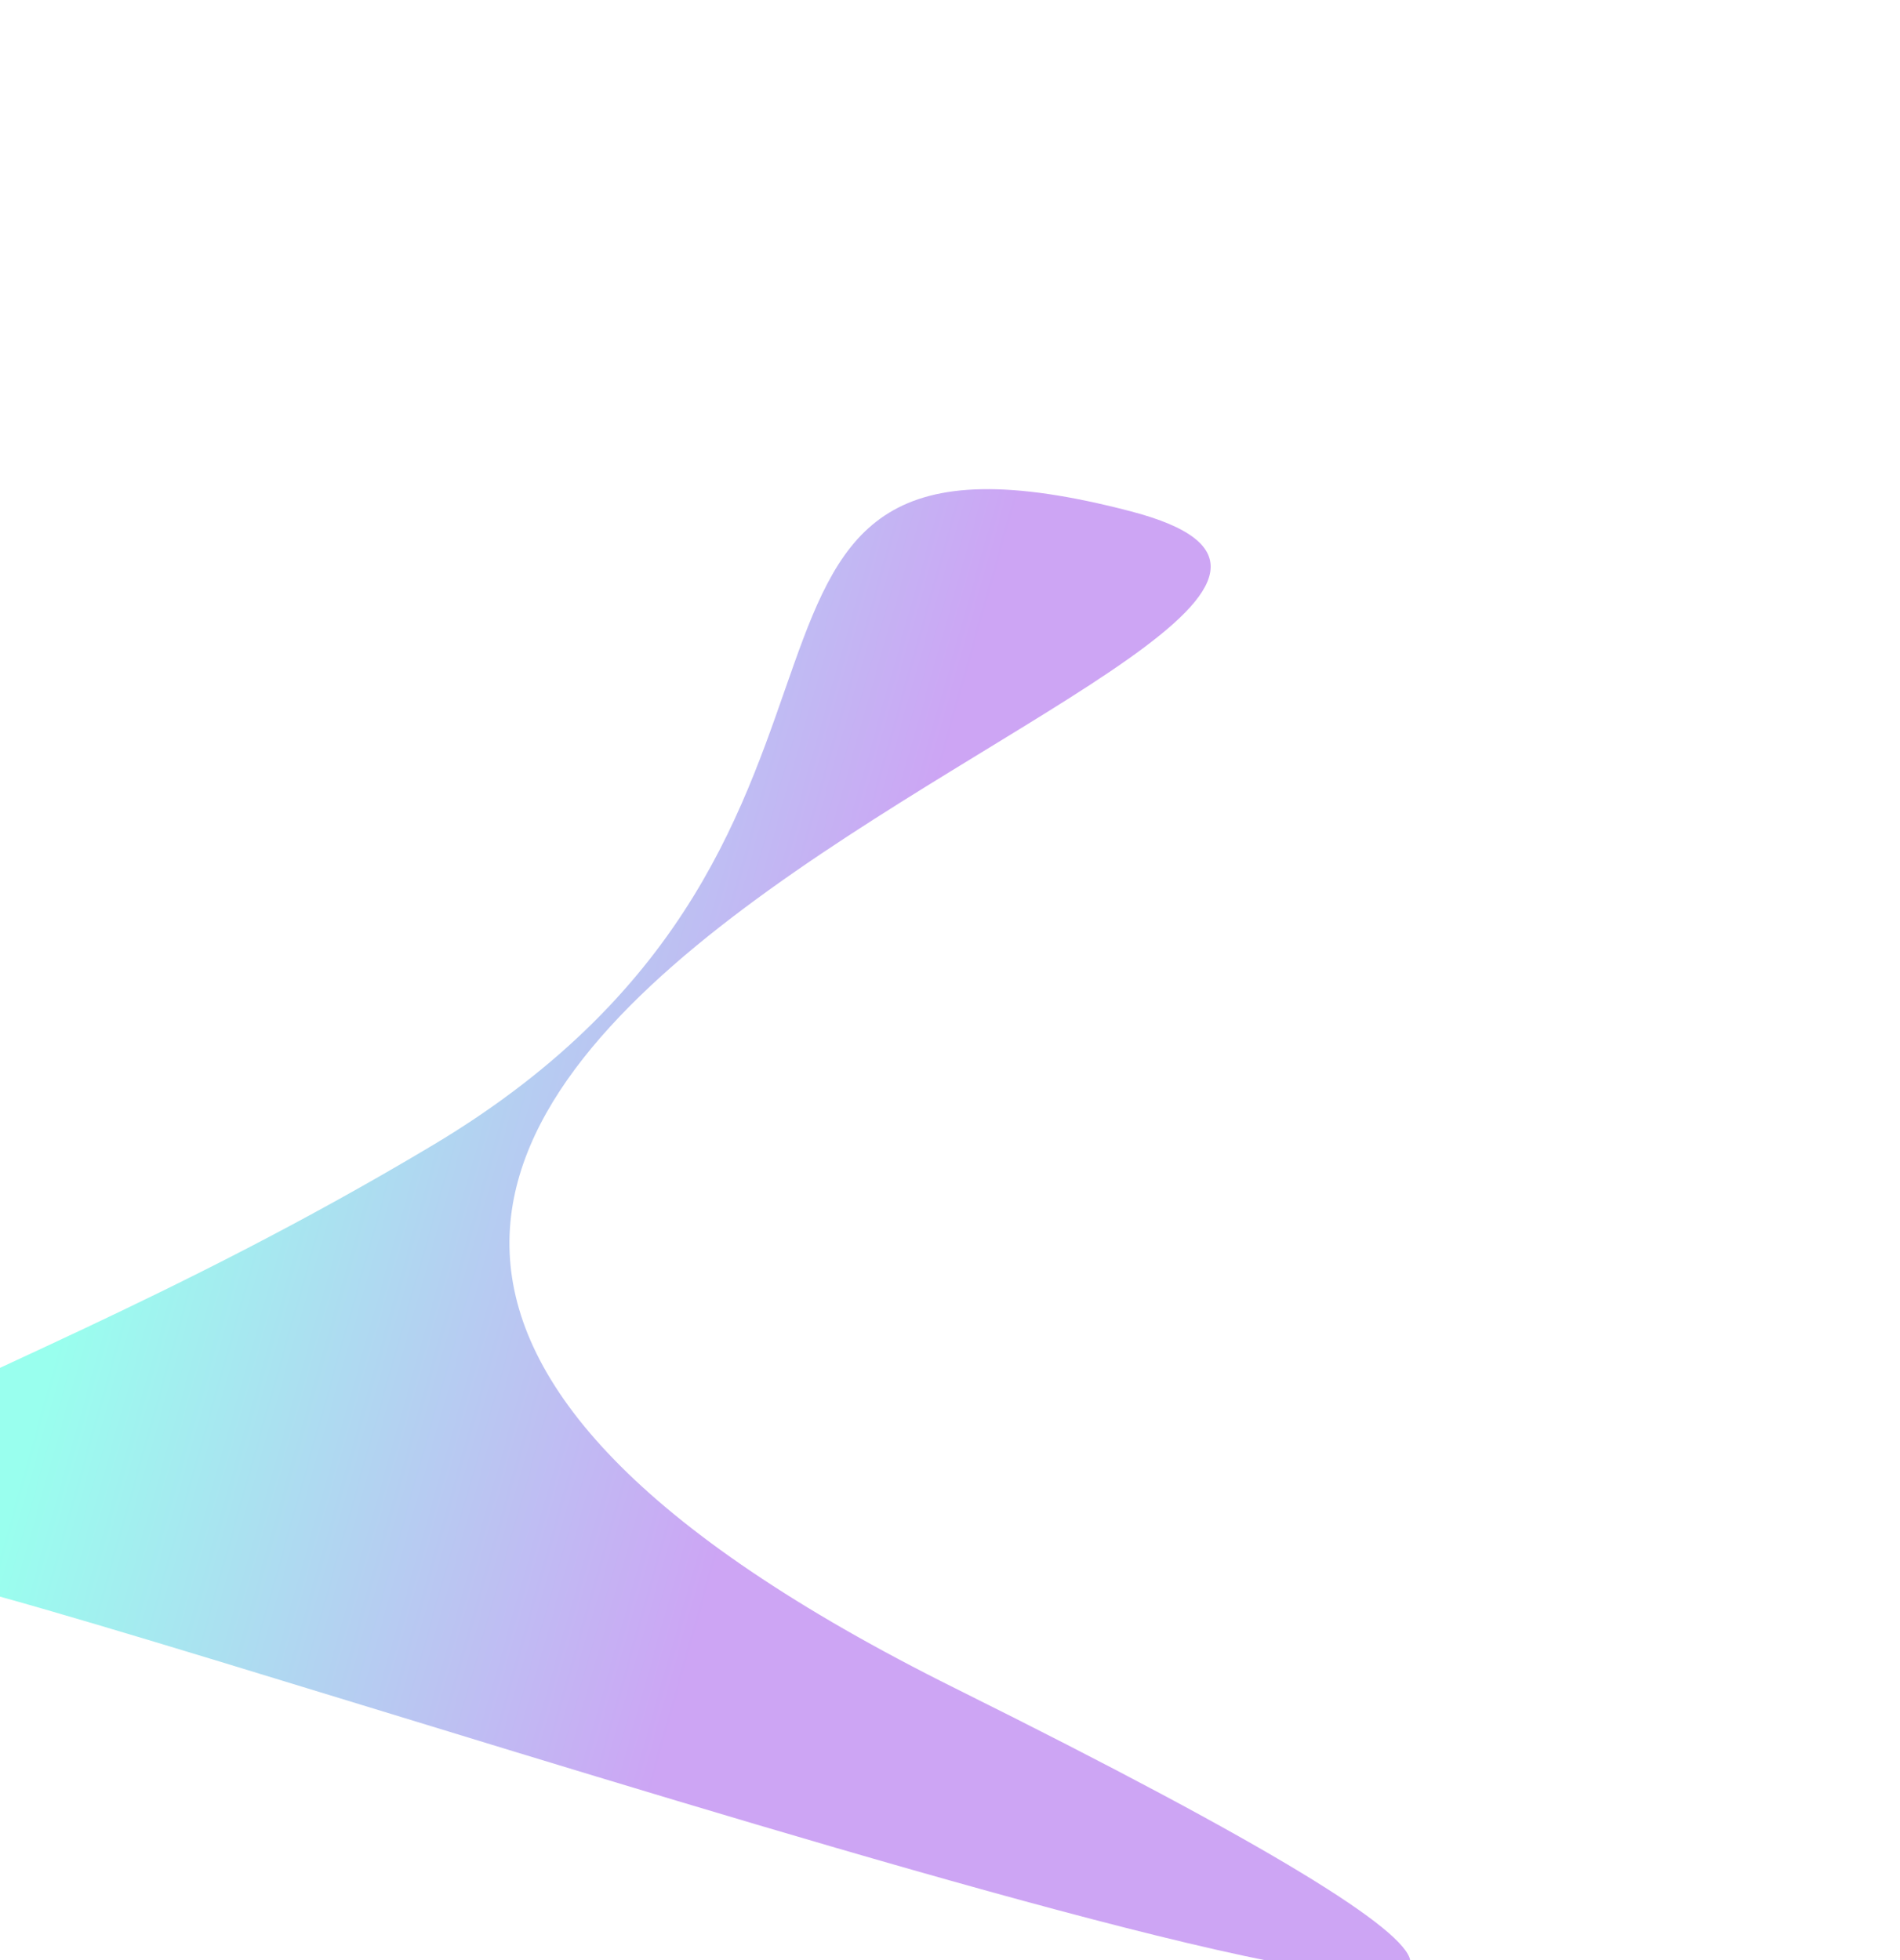 <svg width="1453" height="1499" viewBox="0 0 1453 1499" fill="none" xmlns="http://www.w3.org/2000/svg">
<g style="mix-blend-mode:plus-lighter" filter="url(#filter0_f_4734_1391)">
<path d="M-2.305 1220.39C339.193 1314.67 1712.77 1779.41 730.721 1291.26C-251.331 803.102 1237.39 488.129 864.451 390.959C491.517 293.79 729.288 637.518 331.575 875.408C-66.139 1113.3 -343.803 1126.11 -2.305 1220.39Z" fill="url(#paint0_linear_4734_1391)" fill-opacity="0.4"/>
</g>
<defs>
<filter id="filter0_f_4734_1391" x="-529.813" y="0.579" width="1981.95" height="1883.71" filterUnits="userSpaceOnUse" color-interpolation-filters="sRGB">
<feFlood flood-opacity="0" result="BackgroundImageFix"/>
<feBlend mode="normal" in="SourceGraphic" in2="BackgroundImageFix" result="shape"/>
<feGaussianBlur stdDeviation="186.75" result="effect1_foregroundBlur_4734_1391"/>
</filter>
<linearGradient id="paint0_linear_4734_1391" x1="-114.73" y1="1043.89" x2="652.79" y2="1261.52" gradientUnits="userSpaceOnUse">
<stop offset="0.185" stop-color="#00FFD5"/>
<stop offset="0.85" stop-color="#811EE4"/>
</linearGradient>
</defs>
</svg>
